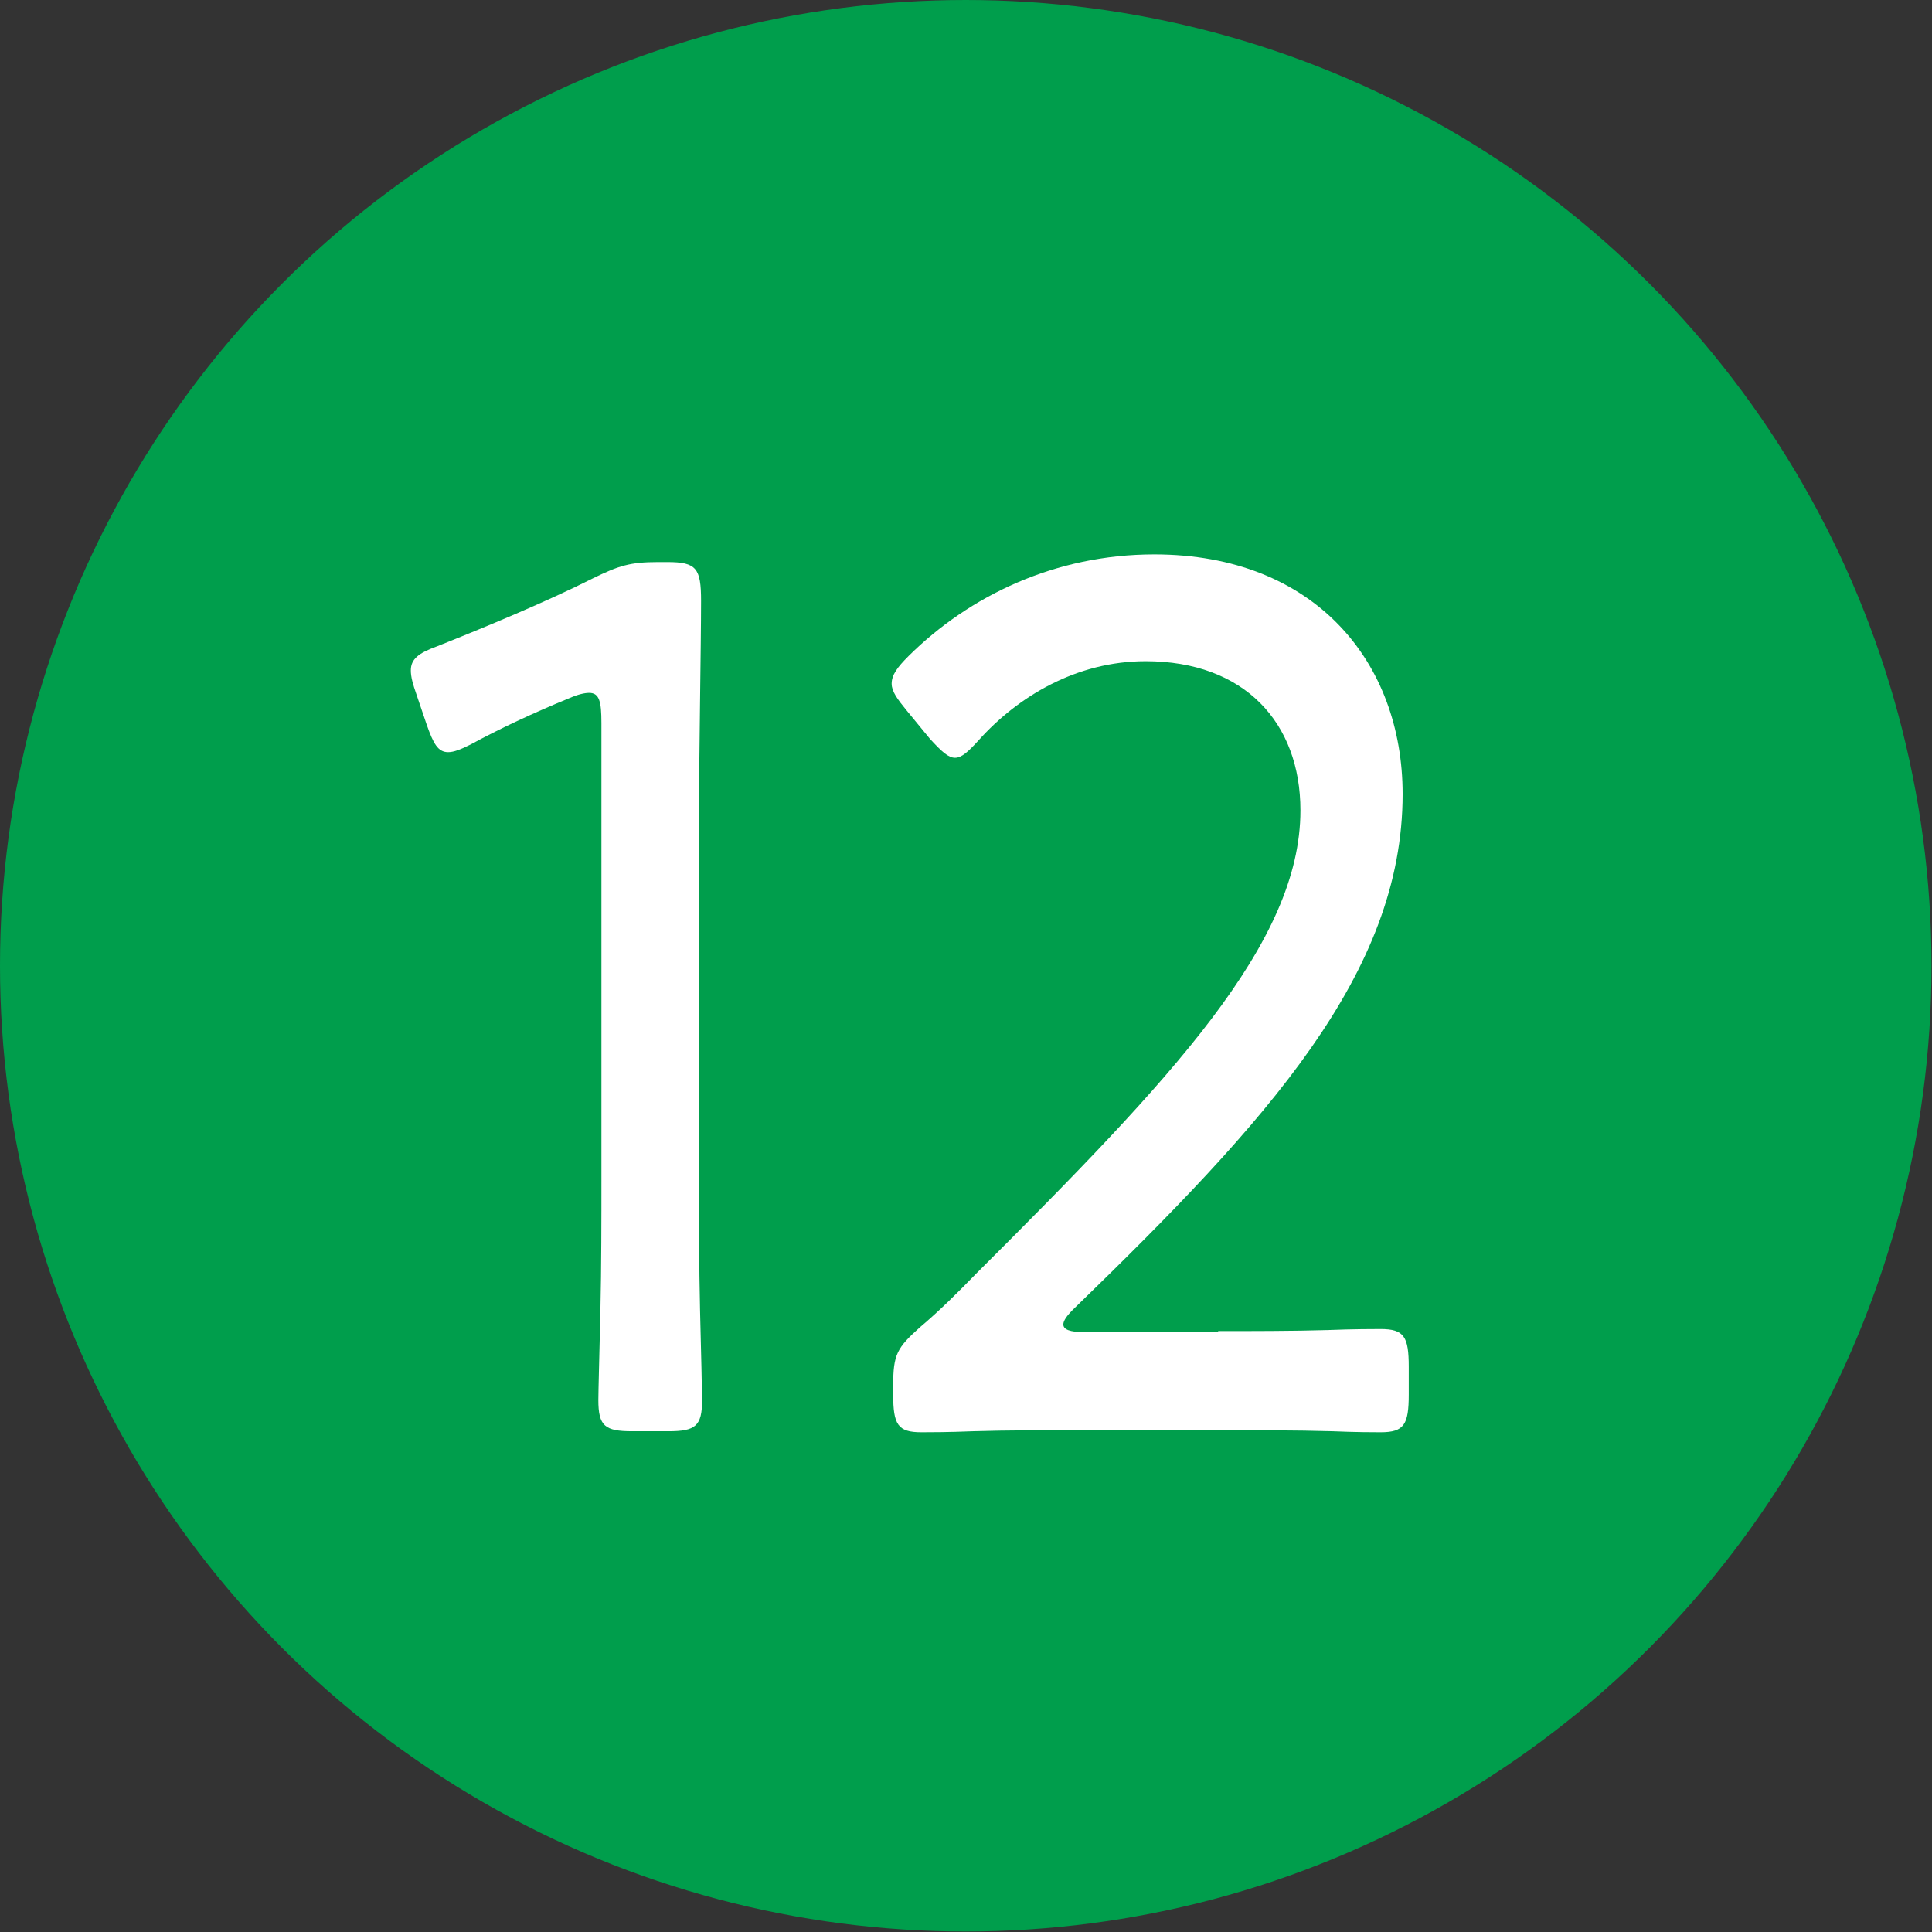 <?xml version="1.0" encoding="UTF-8"?>
<svg id="_レイヤー_2" data-name="レイヤー_2" xmlns="http://www.w3.org/2000/svg" viewBox="0 0 37.81 37.81">
  <rect x="0" y="0" width="37.81" height="37.81" fill="#333333" stroke="none"/>
  <defs>
    <style>
      .cls-1 {
        fill: #fff;
      }

      .cls-2 {
        fill: #009e4c;
      }
    </style>
  </defs>
  <g id="_レイアウト" data-name="レイアウト">
    <g>
      <circle class="cls-2" cx="18.9" cy="18.9" r="18.9"/>
      <g>
        <path class="cls-1" d="M13.68,23.1c0,.71,0,1.69.02,2.53.02.81.04,1.62.04,1.77,0,.51-.13.61-.66.61h-.71c-.53,0-.66-.1-.66-.61,0-.17.02-.88.04-1.74s.02-1.84.02-2.55v-8.96c0-.42-.04-.59-.24-.59-.09,0-.22.03-.38.1-.71.29-1.39.61-1.94.91-.2.1-.33.15-.44.15-.2,0-.29-.17-.42-.54l-.2-.59c-.07-.2-.11-.34-.11-.47,0-.22.15-.34.51-.47.93-.37,2.16-.88,3.05-1.33.51-.25.73-.32,1.28-.32h.18c.57,0,.66.12.66.76,0,.83-.04,3.07-.04,4.15v7.19Z"/>
        <path class="cls-1" d="M23.84,26.05c.62,0,1.48,0,2.14-.02.51-.02.91-.02,1.04-.02.46,0,.55.15.55.74v.54c0,.59-.09.74-.55.74-.11,0-.49,0-.95-.02-.68-.02-1.59-.02-2.23-.02h-2.74c-.6,0-1.41,0-2.05.02-.49.02-.88.02-1.02.02-.46,0-.55-.15-.55-.74v-.17c0-.61.07-.74.53-1.15.38-.32.75-.69,1.08-1.03,3.84-3.83,6.36-6.48,6.36-9.08,0-1.72-1.1-2.92-3.03-2.92-1.35,0-2.5.69-3.27,1.55-.2.22-.33.34-.46.34s-.26-.12-.49-.37l-.46-.56c-.18-.22-.29-.37-.29-.52,0-.17.11-.32.33-.54,1.19-1.18,2.87-1.99,4.81-1.99,3.14,0,4.86,2.11,4.86,4.69,0,3.51-2.65,6.4-6.4,10.04-.18.17-.24.27-.24.34,0,.1.13.15.4.15h2.63Z"/>
      </g>
    </g>
  </g>
</svg>